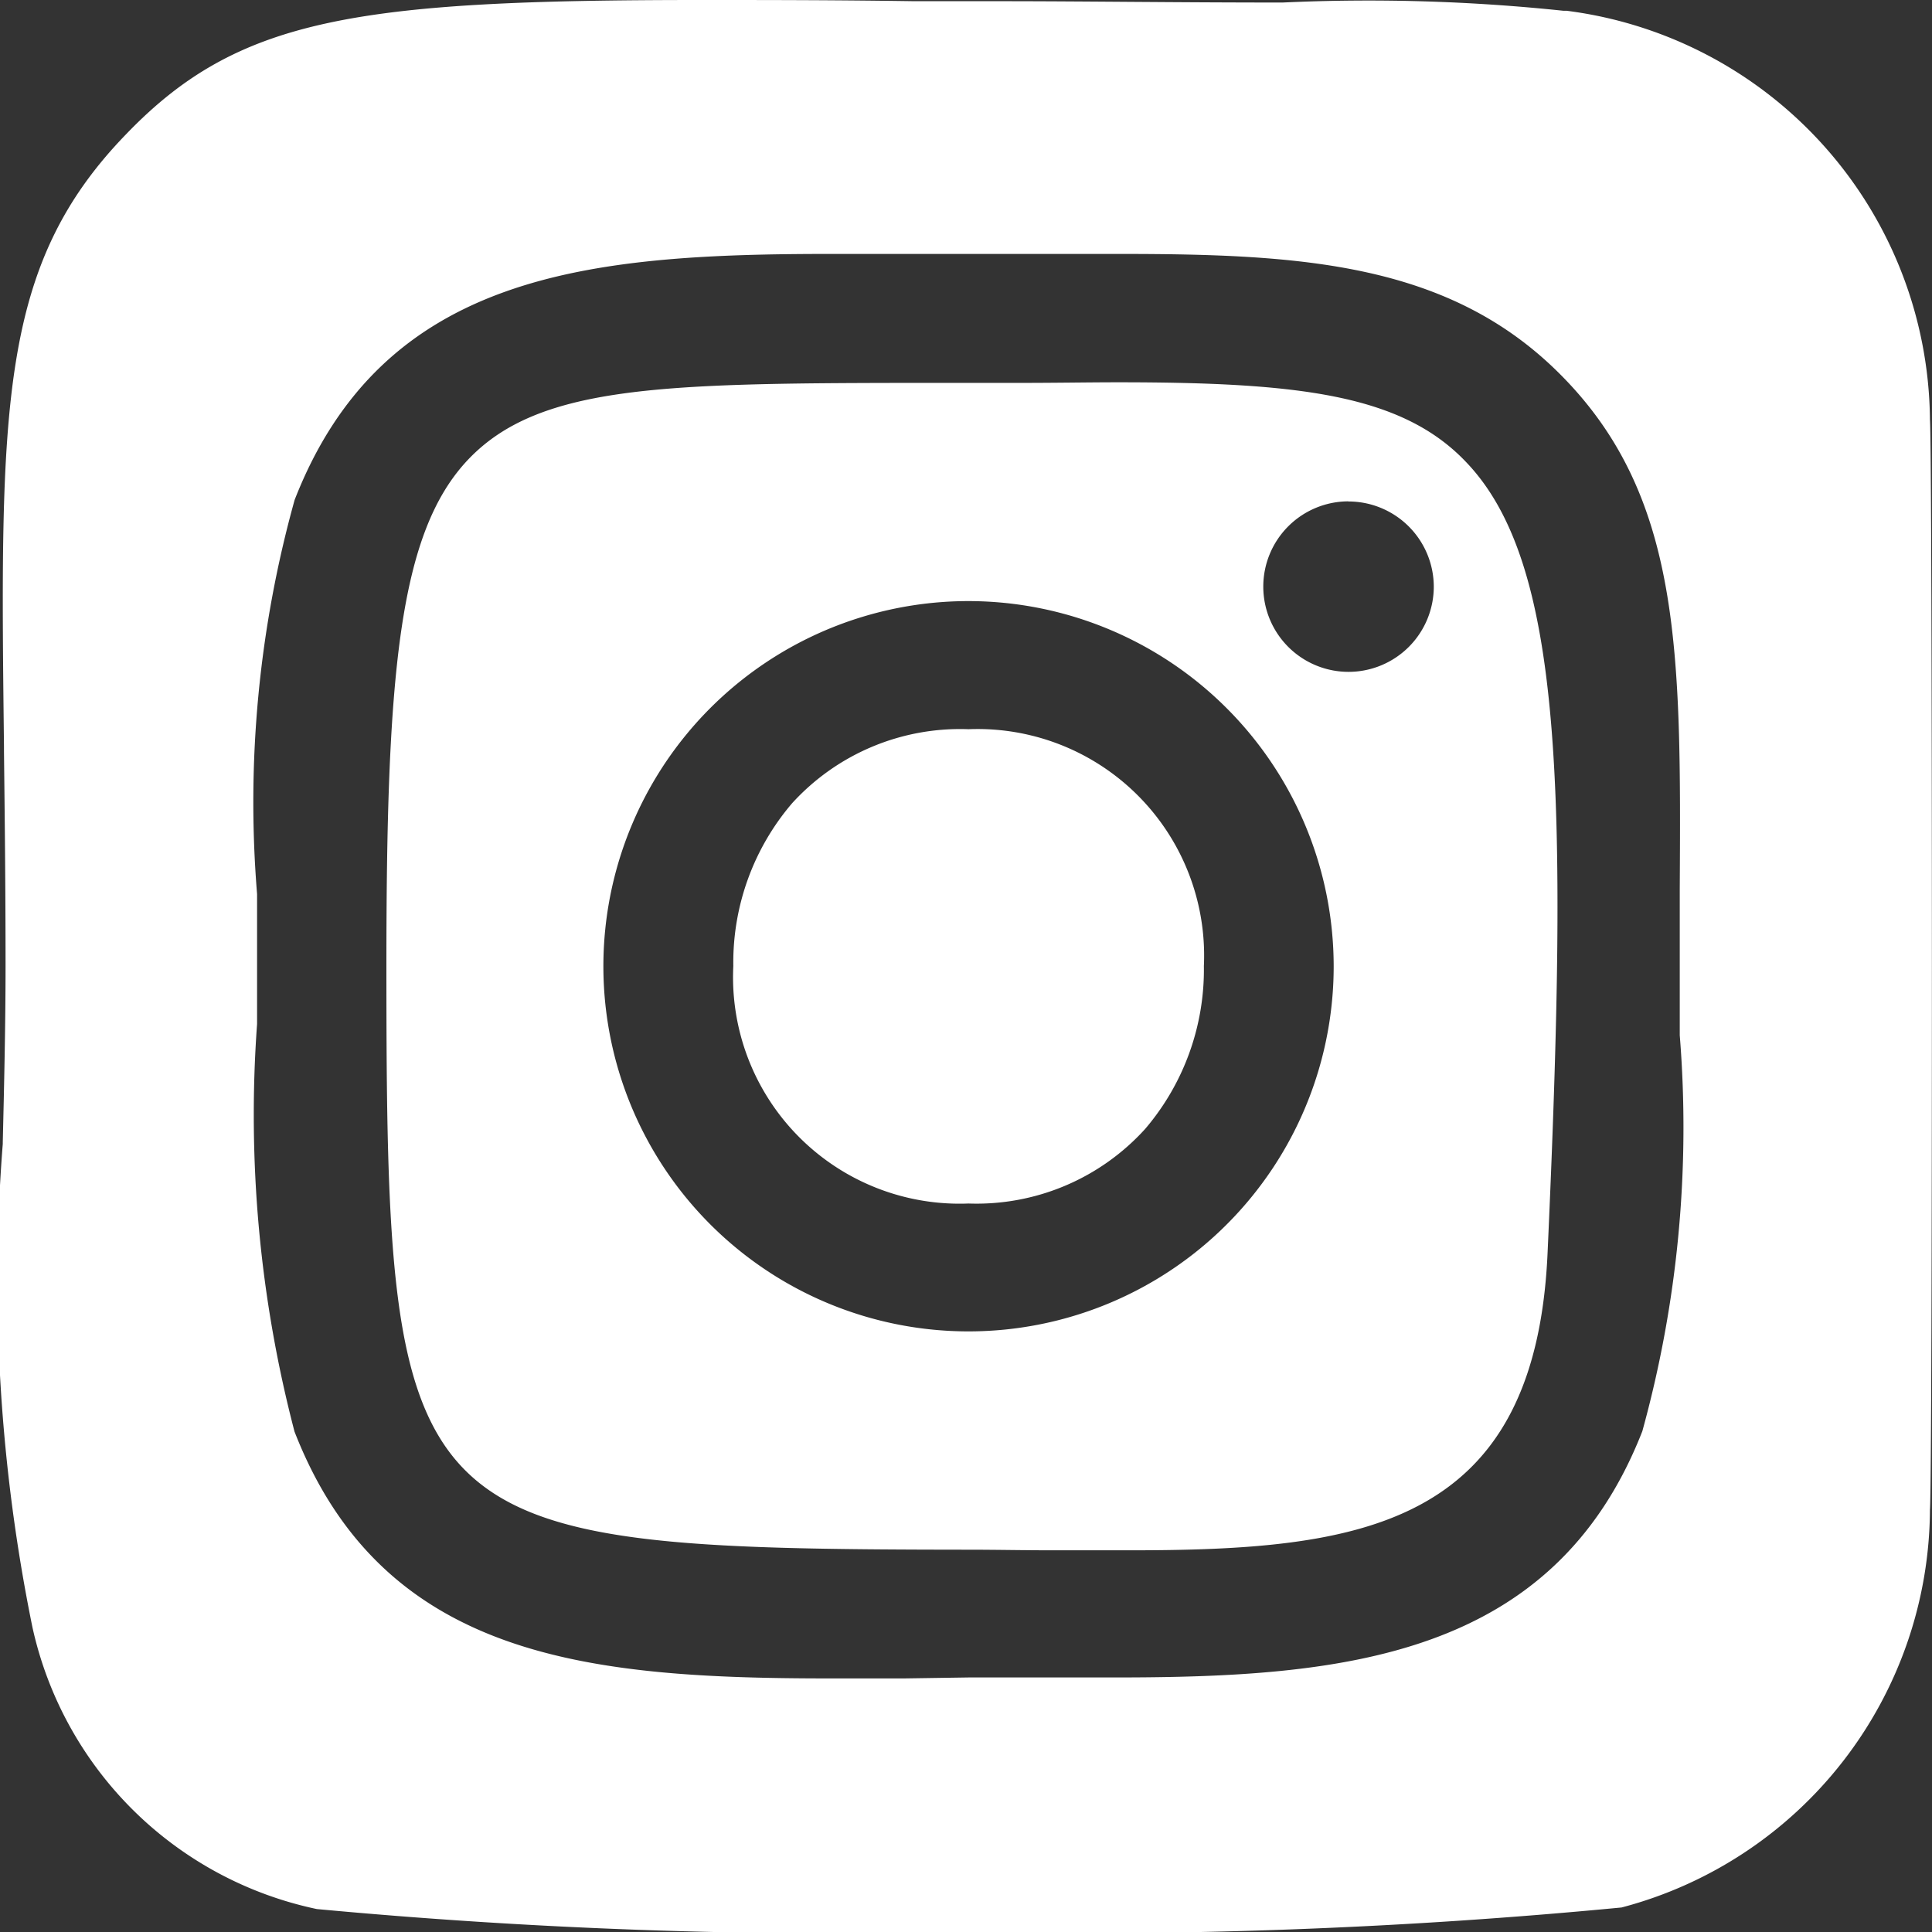 <svg xmlns="http://www.w3.org/2000/svg" width="16" height="16" viewBox="0 0 16 16">
  <rect x="0" y="0" width="16" height="16" fill="#333333" stroke="none"/>
  <g id="instagram" transform="translate(0.07 0.038)">
    <path id="Exclusion_2" data-name="Exclusion 2" d="M8.007,16a46.622,46.622,0,0,1-5.383-.19A3.056,3.056,0,0,1,.269,13.478,14.37,14.37,0,0,1,.023,9.473V9.459C.033,9.034.046,8.5.046,8c0-.657-.007-1.251-.013-1.775V6.182C0,3.369-.01,2.2,1.043,1.113,1.972.146,2.946,0,5.811,0c.521,0,1.1,0,1.764.01h.01l.291,0,.428,0c.649,0,1.456.011,2.317.011a15.391,15.391,0,0,1,2.325.068l.027,0a3.444,3.444,0,0,1,3.01,3.386c.021.245.022,8.767,0,9.028a3.424,3.424,0,0,1-2.554,3.294A46.6,46.6,0,0,1,8.007,16Zm.014-2.108c.2,0,.405,0,.608,0s.4,0,.6,0c1.884,0,3.635-.156,4.372-2.039a9.466,9.466,0,0,0,.31-3.279c0-.091,0-.184,0-.279V8c0-.219,0-.43,0-.635.011-1.963.017-3.259-.993-4.268-.92-.921-2.142-.994-3.644-.994l-.572,0H8.686l-.666,0-.539,0H7.44l-.565,0c-1.993,0-3.7.153-4.435,2.037a9.331,9.331,0,0,0-.311,3.264v.005c0,.19,0,.387,0,.591v.242c0,.08,0,.159,0,.238a10.371,10.371,0,0,0,.31,3.376C3.175,13.745,4.886,13.9,6.88,13.9l.562,0h.044Zm1.33-1.053c-.194,0-.391,0-.6,0H8.71c-.224,0-.454-.005-.689-.005C3.331,12.83,3.2,12.694,3.2,8c0-2.408.1-3.585.676-4.193s1.582-.633,3.622-.636h.251c.234,0,.457,0,.675,0H8.44c.312,0,.572-.005.818-.005,1.493,0,2.35.1,2.882.659.8.832.851,2.7.676,6.559C12.712,12.658,11.25,12.839,9.351,12.839ZM8.021,4.978A3.024,3.024,0,1,0,11.045,8,3.027,3.027,0,0,0,8.021,4.978Zm3.145-.826a.706.706,0,1,0,.708.706A.707.707,0,0,0,11.166,4.153ZM8.021,9.967A1.876,1.876,0,0,1,6.073,8,2.029,2.029,0,0,1,6.56,6.652a1.881,1.881,0,0,1,1.461-.613A1.876,1.876,0,0,1,9.97,8a2.032,2.032,0,0,1-.486,1.349A1.884,1.884,0,0,1,8.021,9.967Z" transform="translate(-0.07 -0.038)" fill="#fff"/>
  </g>
</svg>
